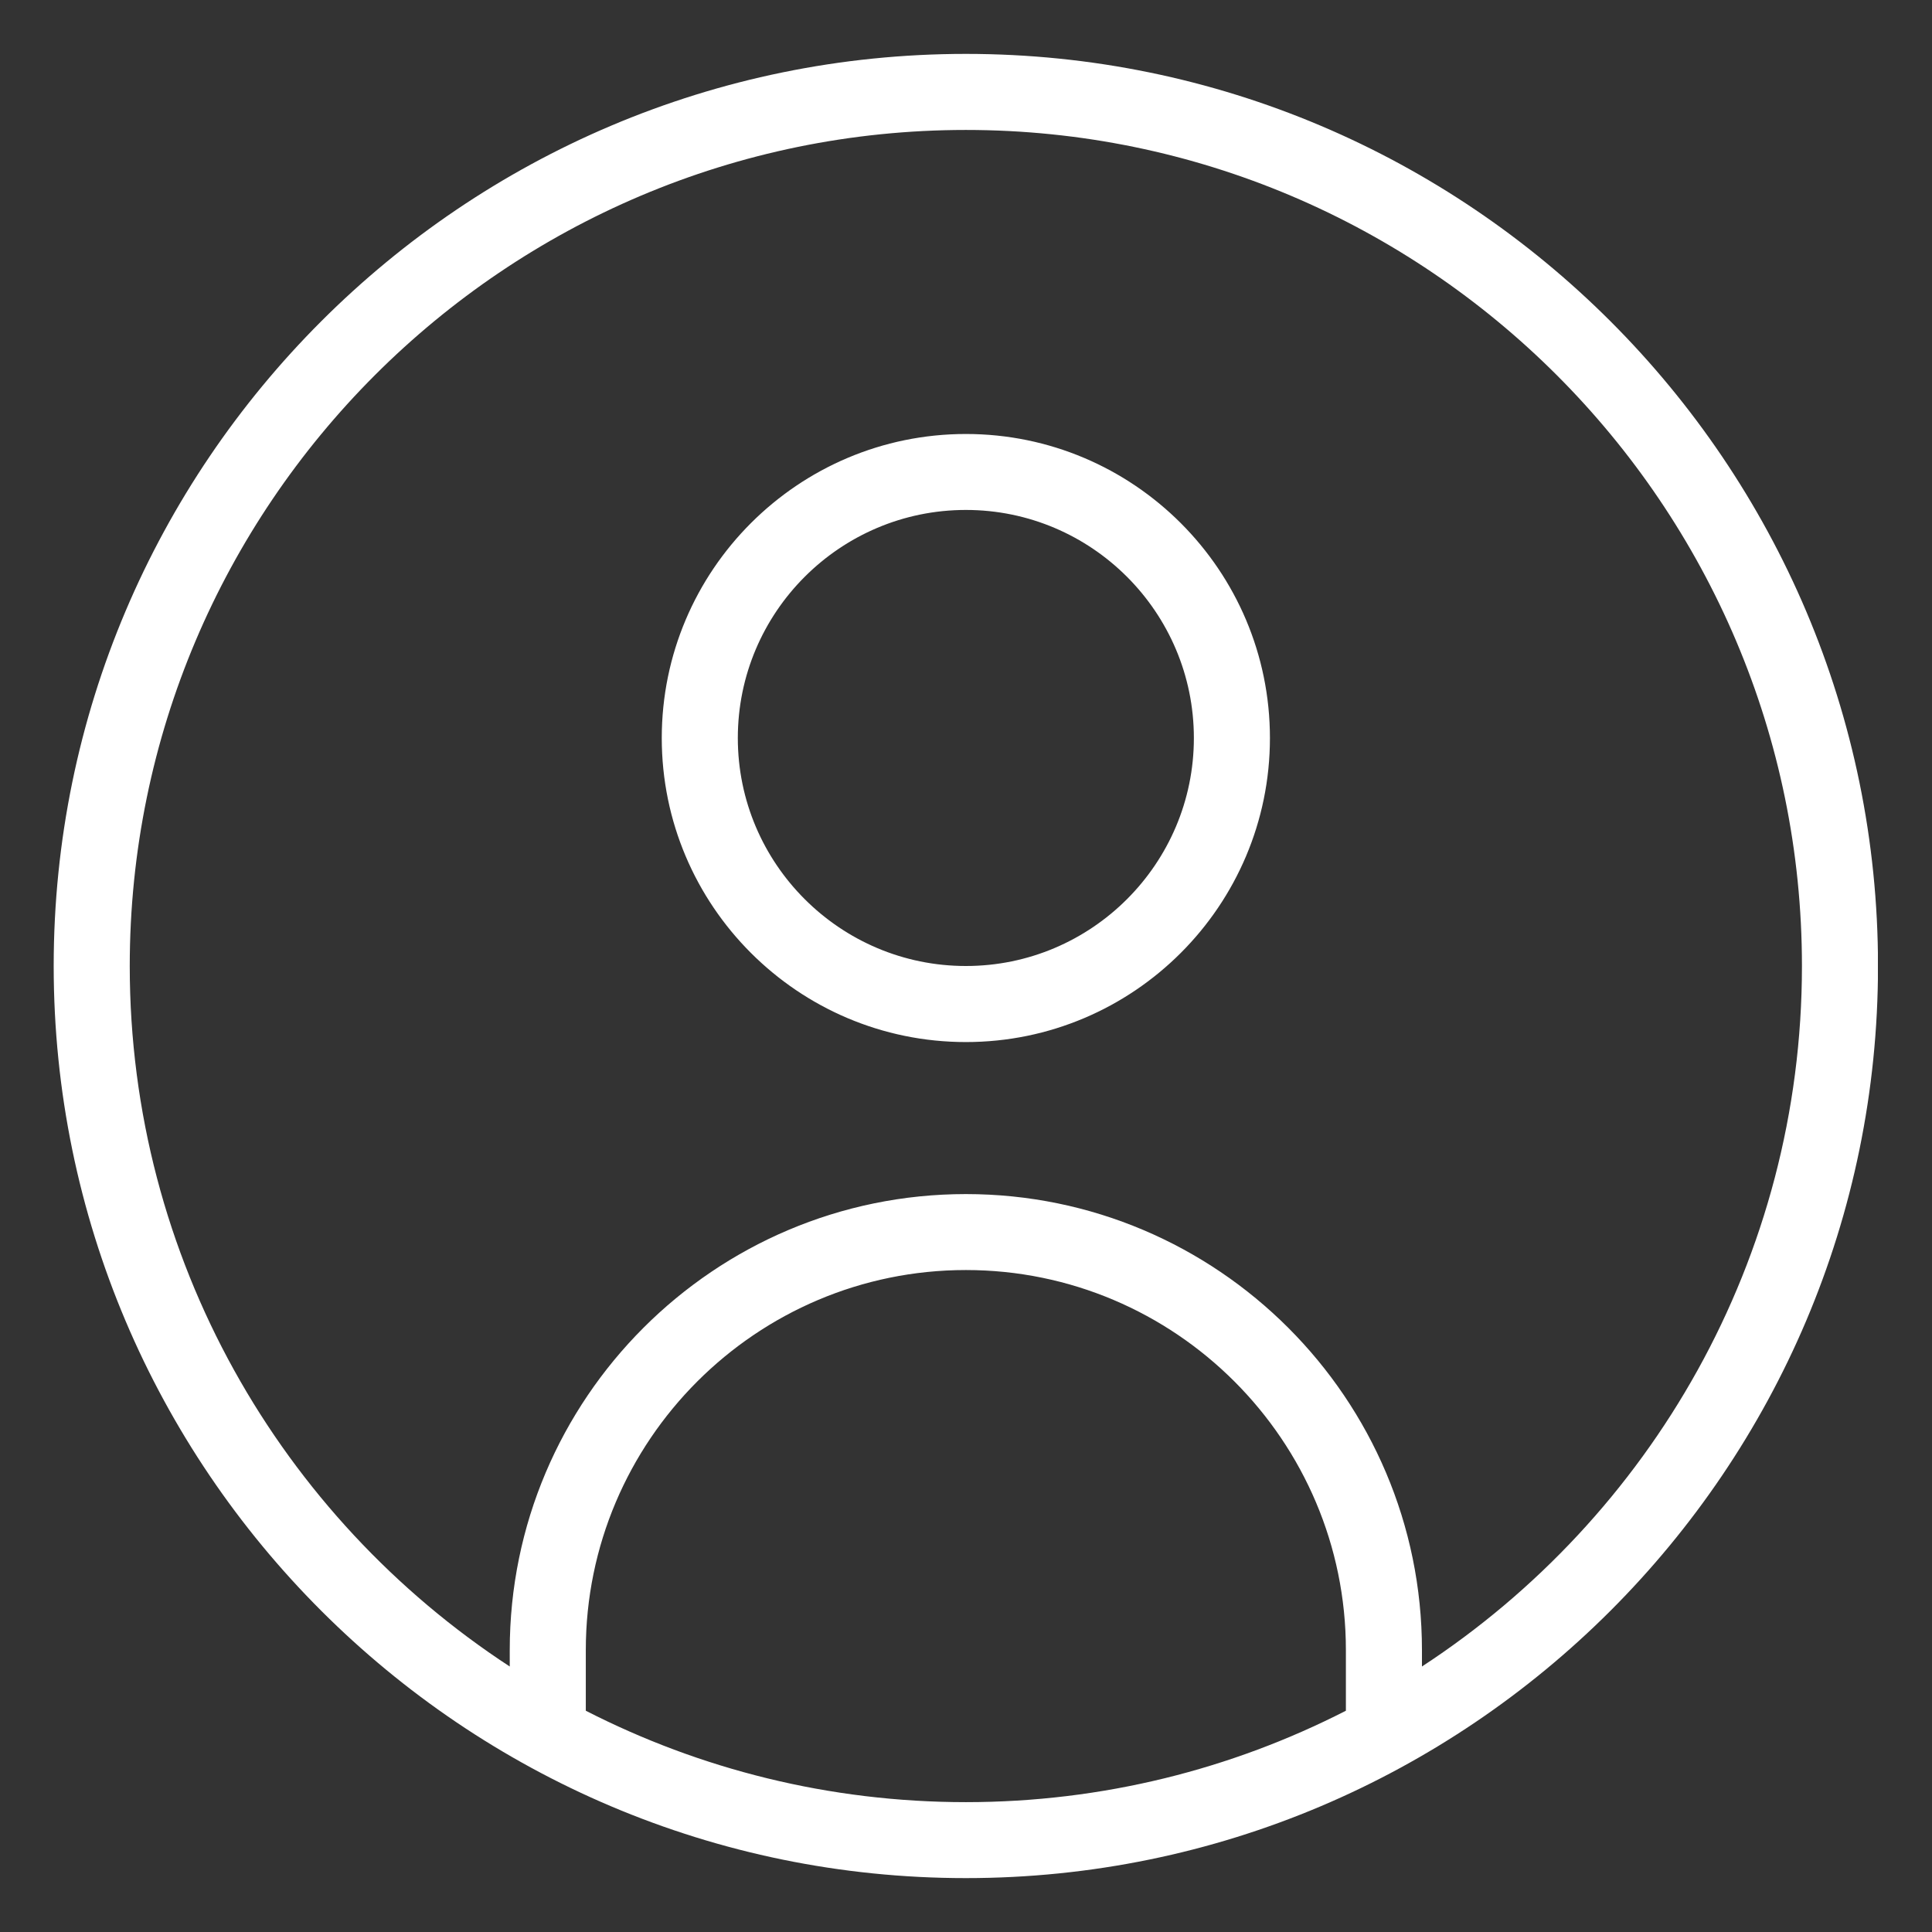 <svg width="19" height="19" viewBox="0 0 19 19" fill="none" xmlns="http://www.w3.org/2000/svg">
<rect x="0" y="0" width="19" height="19" fill="#333333" stroke="none"/>
<g clip-path="url(#clip0_2773_10600)">
<path d="M9.499 0.53C4.552 0.53 0.528 4.554 0.528 9.5C0.528 14.447 4.552 18.47 9.499 18.47C14.445 18.47 18.469 14.447 18.469 9.5C18.469 4.554 14.445 0.53 9.499 0.53ZM5.761 16.824V16.228C5.761 14.167 7.438 12.49 9.499 12.49C11.559 12.49 13.236 14.167 13.236 16.228V16.824C12.114 17.398 10.843 17.723 9.499 17.723C8.154 17.723 6.883 17.398 5.761 16.824ZM13.984 16.389V16.228C13.984 13.754 11.972 11.743 9.499 11.743C7.025 11.743 5.013 13.754 5.013 16.228V16.389C2.765 14.92 1.276 12.38 1.276 9.5C1.276 4.967 4.965 1.278 9.499 1.278C14.032 1.278 17.721 4.967 17.721 9.5C17.721 12.38 16.232 14.92 13.984 16.389ZM9.499 4.268C7.849 4.268 6.508 5.609 6.508 7.258C6.508 8.907 7.849 10.248 9.499 10.248C11.148 10.248 12.489 8.907 12.489 7.258C12.489 5.609 11.148 4.268 9.499 4.268ZM9.499 9.5C8.262 9.5 7.256 8.494 7.256 7.258C7.256 6.021 8.262 5.015 9.499 5.015C10.735 5.015 11.741 6.021 11.741 7.258C11.741 8.494 10.735 9.5 9.499 9.5Z" fill="white"/>
</g>
<defs>
<clipPath id="clip0_2773_10600">
<rect width="17.94" height="17.94" fill="white" transform="translate(0.528 0.53)"/>
</clipPath>
</defs>
</svg>
